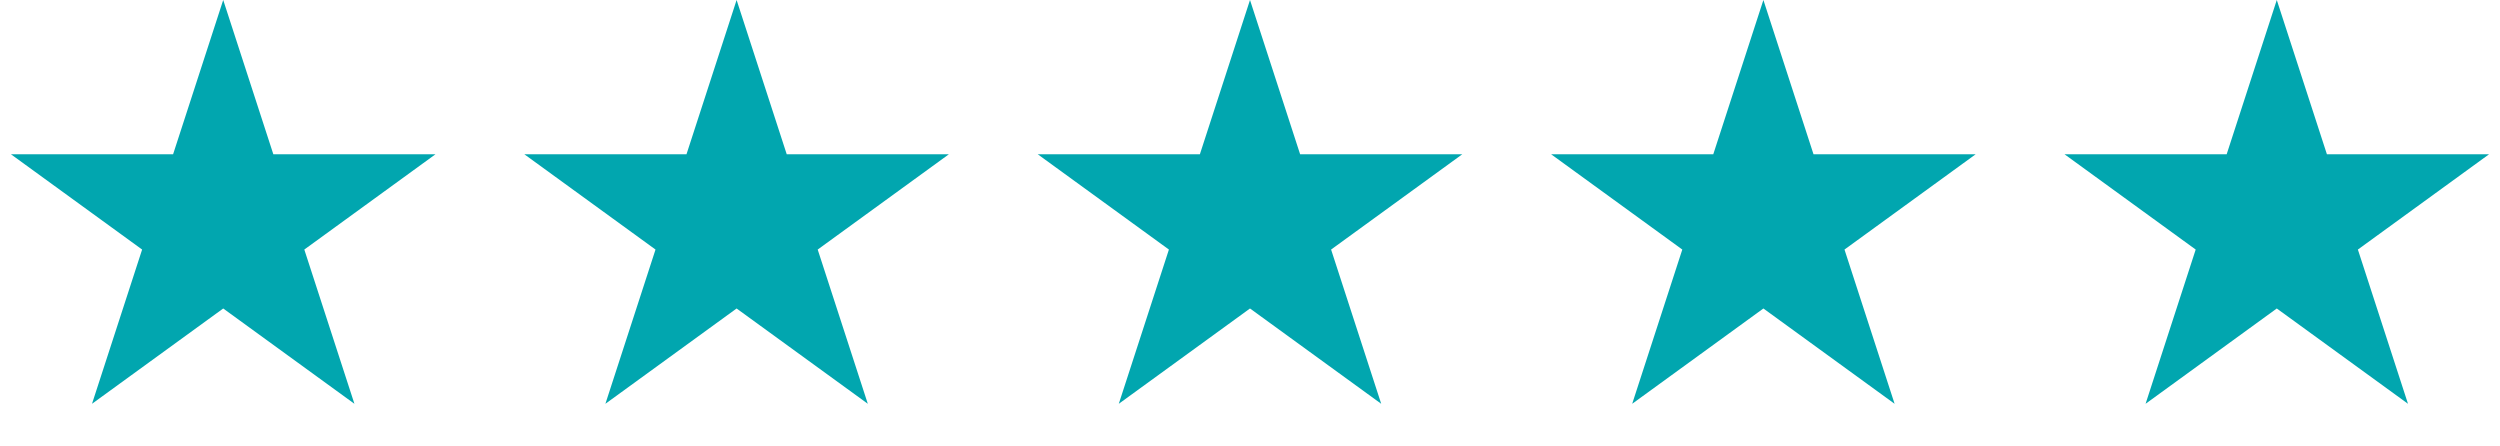 <svg xmlns="http://www.w3.org/2000/svg" width="112" height="20" viewBox="0 0 112 20" fill="none"><path d="M10 0L12.245 6.91H19.511L13.633 11.18L15.878 18.09L10 13.82L4.122 18.09L6.367 11.18L0.489 6.91H7.755L10 0Z" fill="#01A6AF"></path><path d="M33 0L35.245 6.91H42.511L36.633 11.18L38.878 18.09L33 13.82L27.122 18.09L29.367 11.18L23.489 6.91H30.755L33 0Z" fill="#01A6AF"></path><path d="M56 0L58.245 6.91H65.511L59.633 11.18L61.878 18.09L56 13.82L50.122 18.09L52.367 11.18L46.489 6.91H53.755L56 0Z" fill="#01A6AF"></path><path d="M79 0L81.245 6.91H88.511L82.633 11.18L84.878 18.09L79 13.82L73.122 18.09L75.367 11.18L69.489 6.91H76.755L79 0Z" fill="#01A6AF"></path><path d="M102 0L104.245 6.91H111.511L105.633 11.18L107.878 18.09L102 13.82L96.122 18.09L98.367 11.18L92.489 6.91H99.755L102 0Z" fill="#01A6AF"></path></svg>